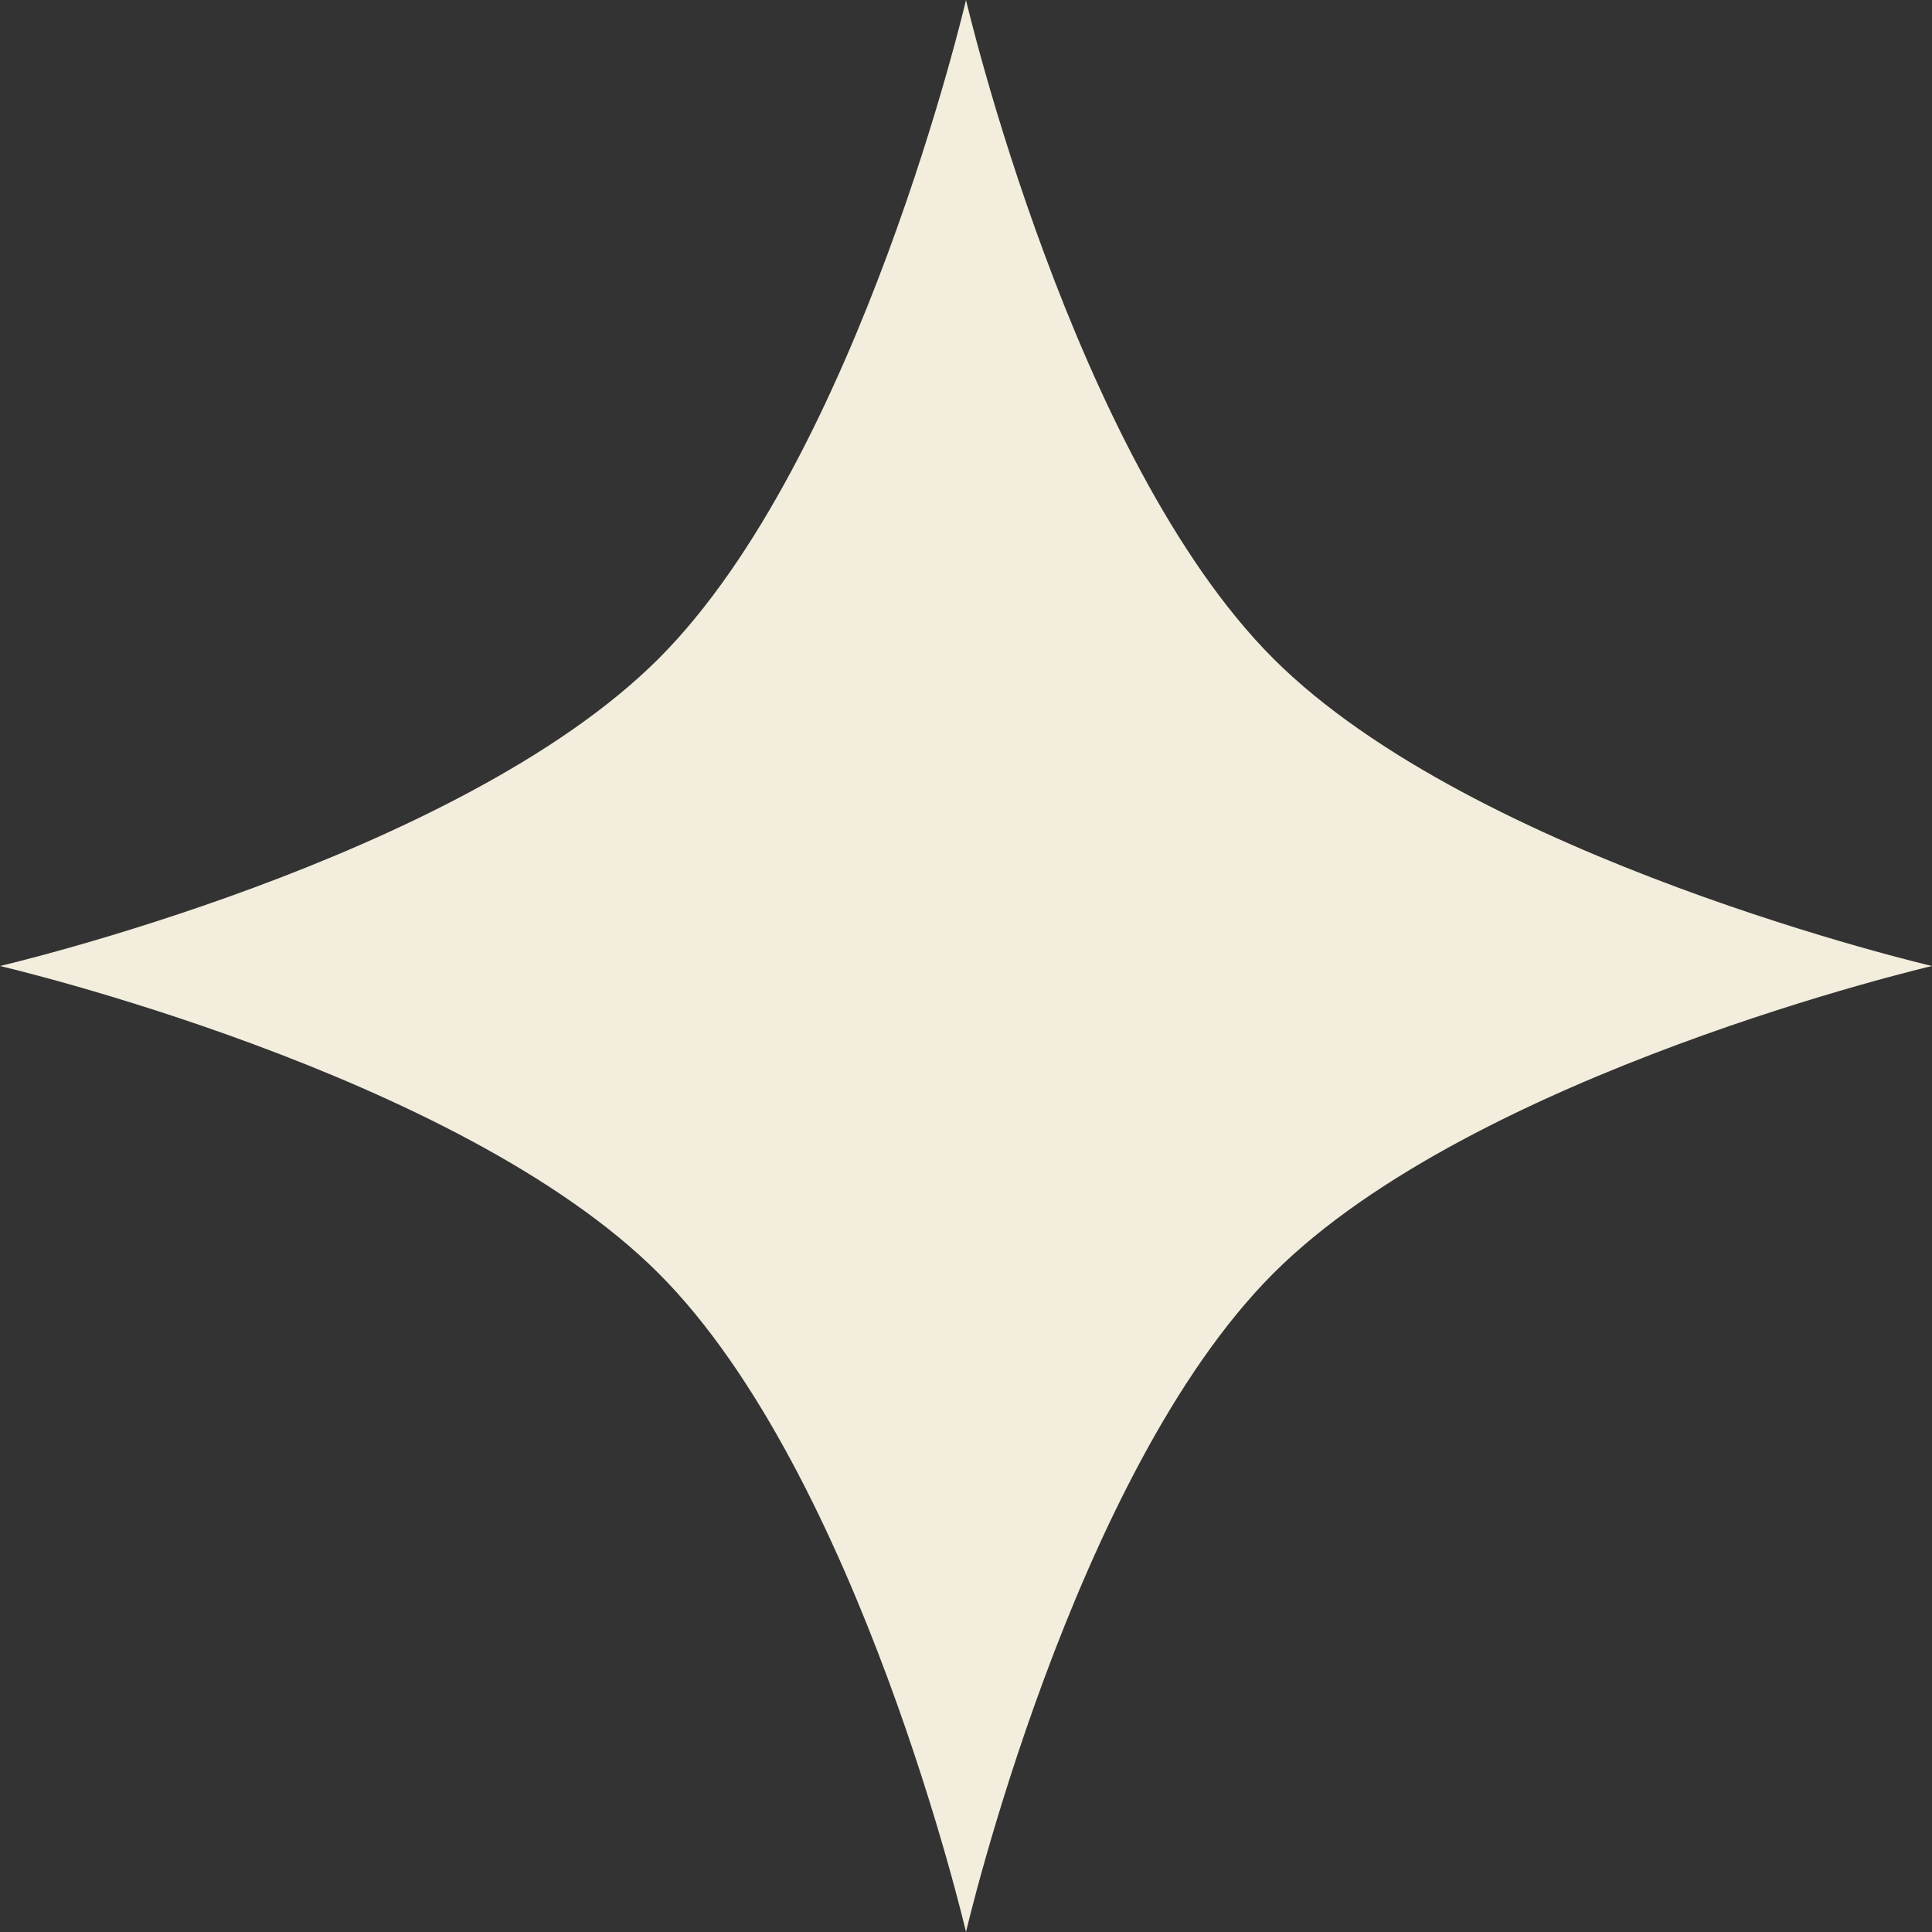 <?xml version="1.0" encoding="UTF-8"?> <svg xmlns="http://www.w3.org/2000/svg" width="32" height="32" viewBox="0 0 32 32" fill="none"><rect x="0" y="0" width="32" height="32" fill="#333333" stroke="none"/><path d="M16 0C16 0 17.767 7.585 21.091 10.909C24.416 14.233 32 16 32 16C32 16 24.416 17.767 21.091 21.091C17.767 24.416 16 32 16 32C16 32 14.233 24.416 10.909 21.091C7.585 17.767 0 16 0 16C0 16 7.585 14.233 10.909 10.909C14.233 7.585 16 0 16 0Z" fill="#F2EDDC"></path></svg> 